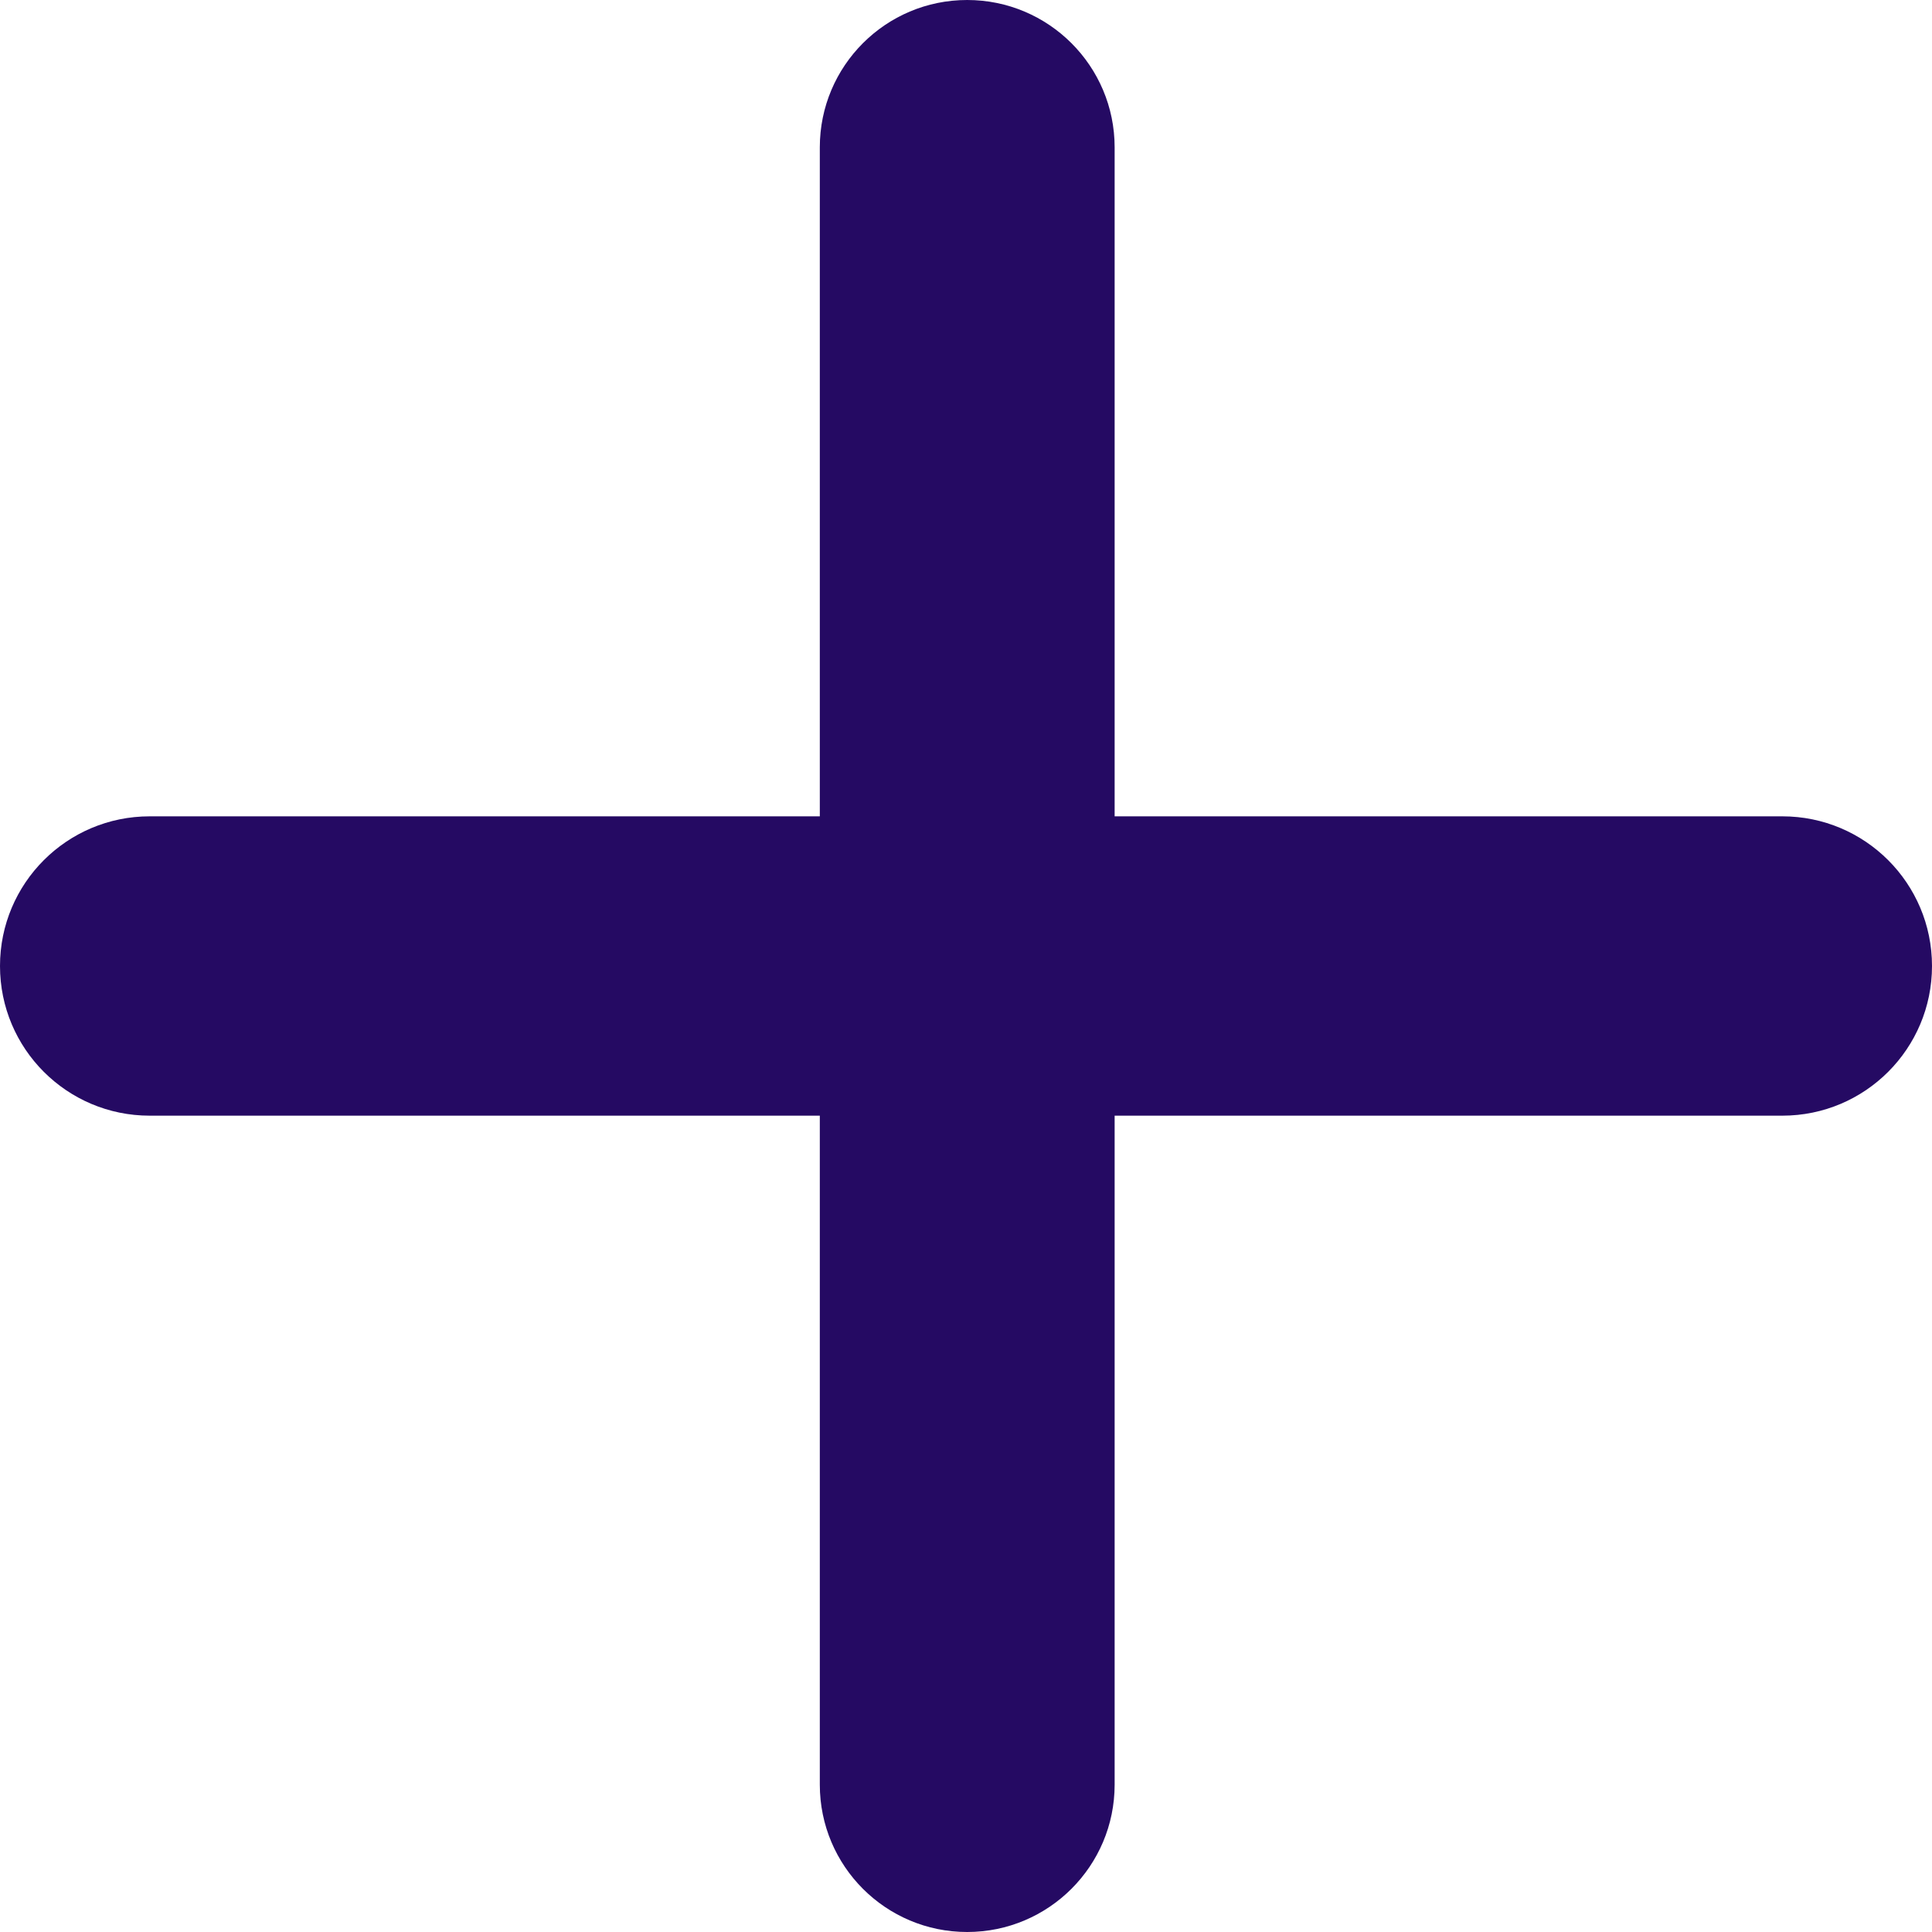 <svg width="15" height="15" viewBox="0 0 15 15" fill="none" xmlns="http://www.w3.org/2000/svg">
<path d="M7.509 15C6.877 15 6.365 14.488 6.365 13.856V7.5V1.144C6.365 0.512 6.877 0 7.509 0C8.141 0 8.654 0.512 8.654 1.144V7.5V13.856C8.654 14.488 8.141 15 7.509 15ZM1.162 8.662C0.52 8.662 0 8.142 0 7.5C0 6.858 0.52 6.338 1.162 6.338H13.838C14.48 6.338 15 6.858 15 7.5C15 8.142 14.48 8.662 13.838 8.662H1.162Z" fill="#250A63"/>
</svg>
